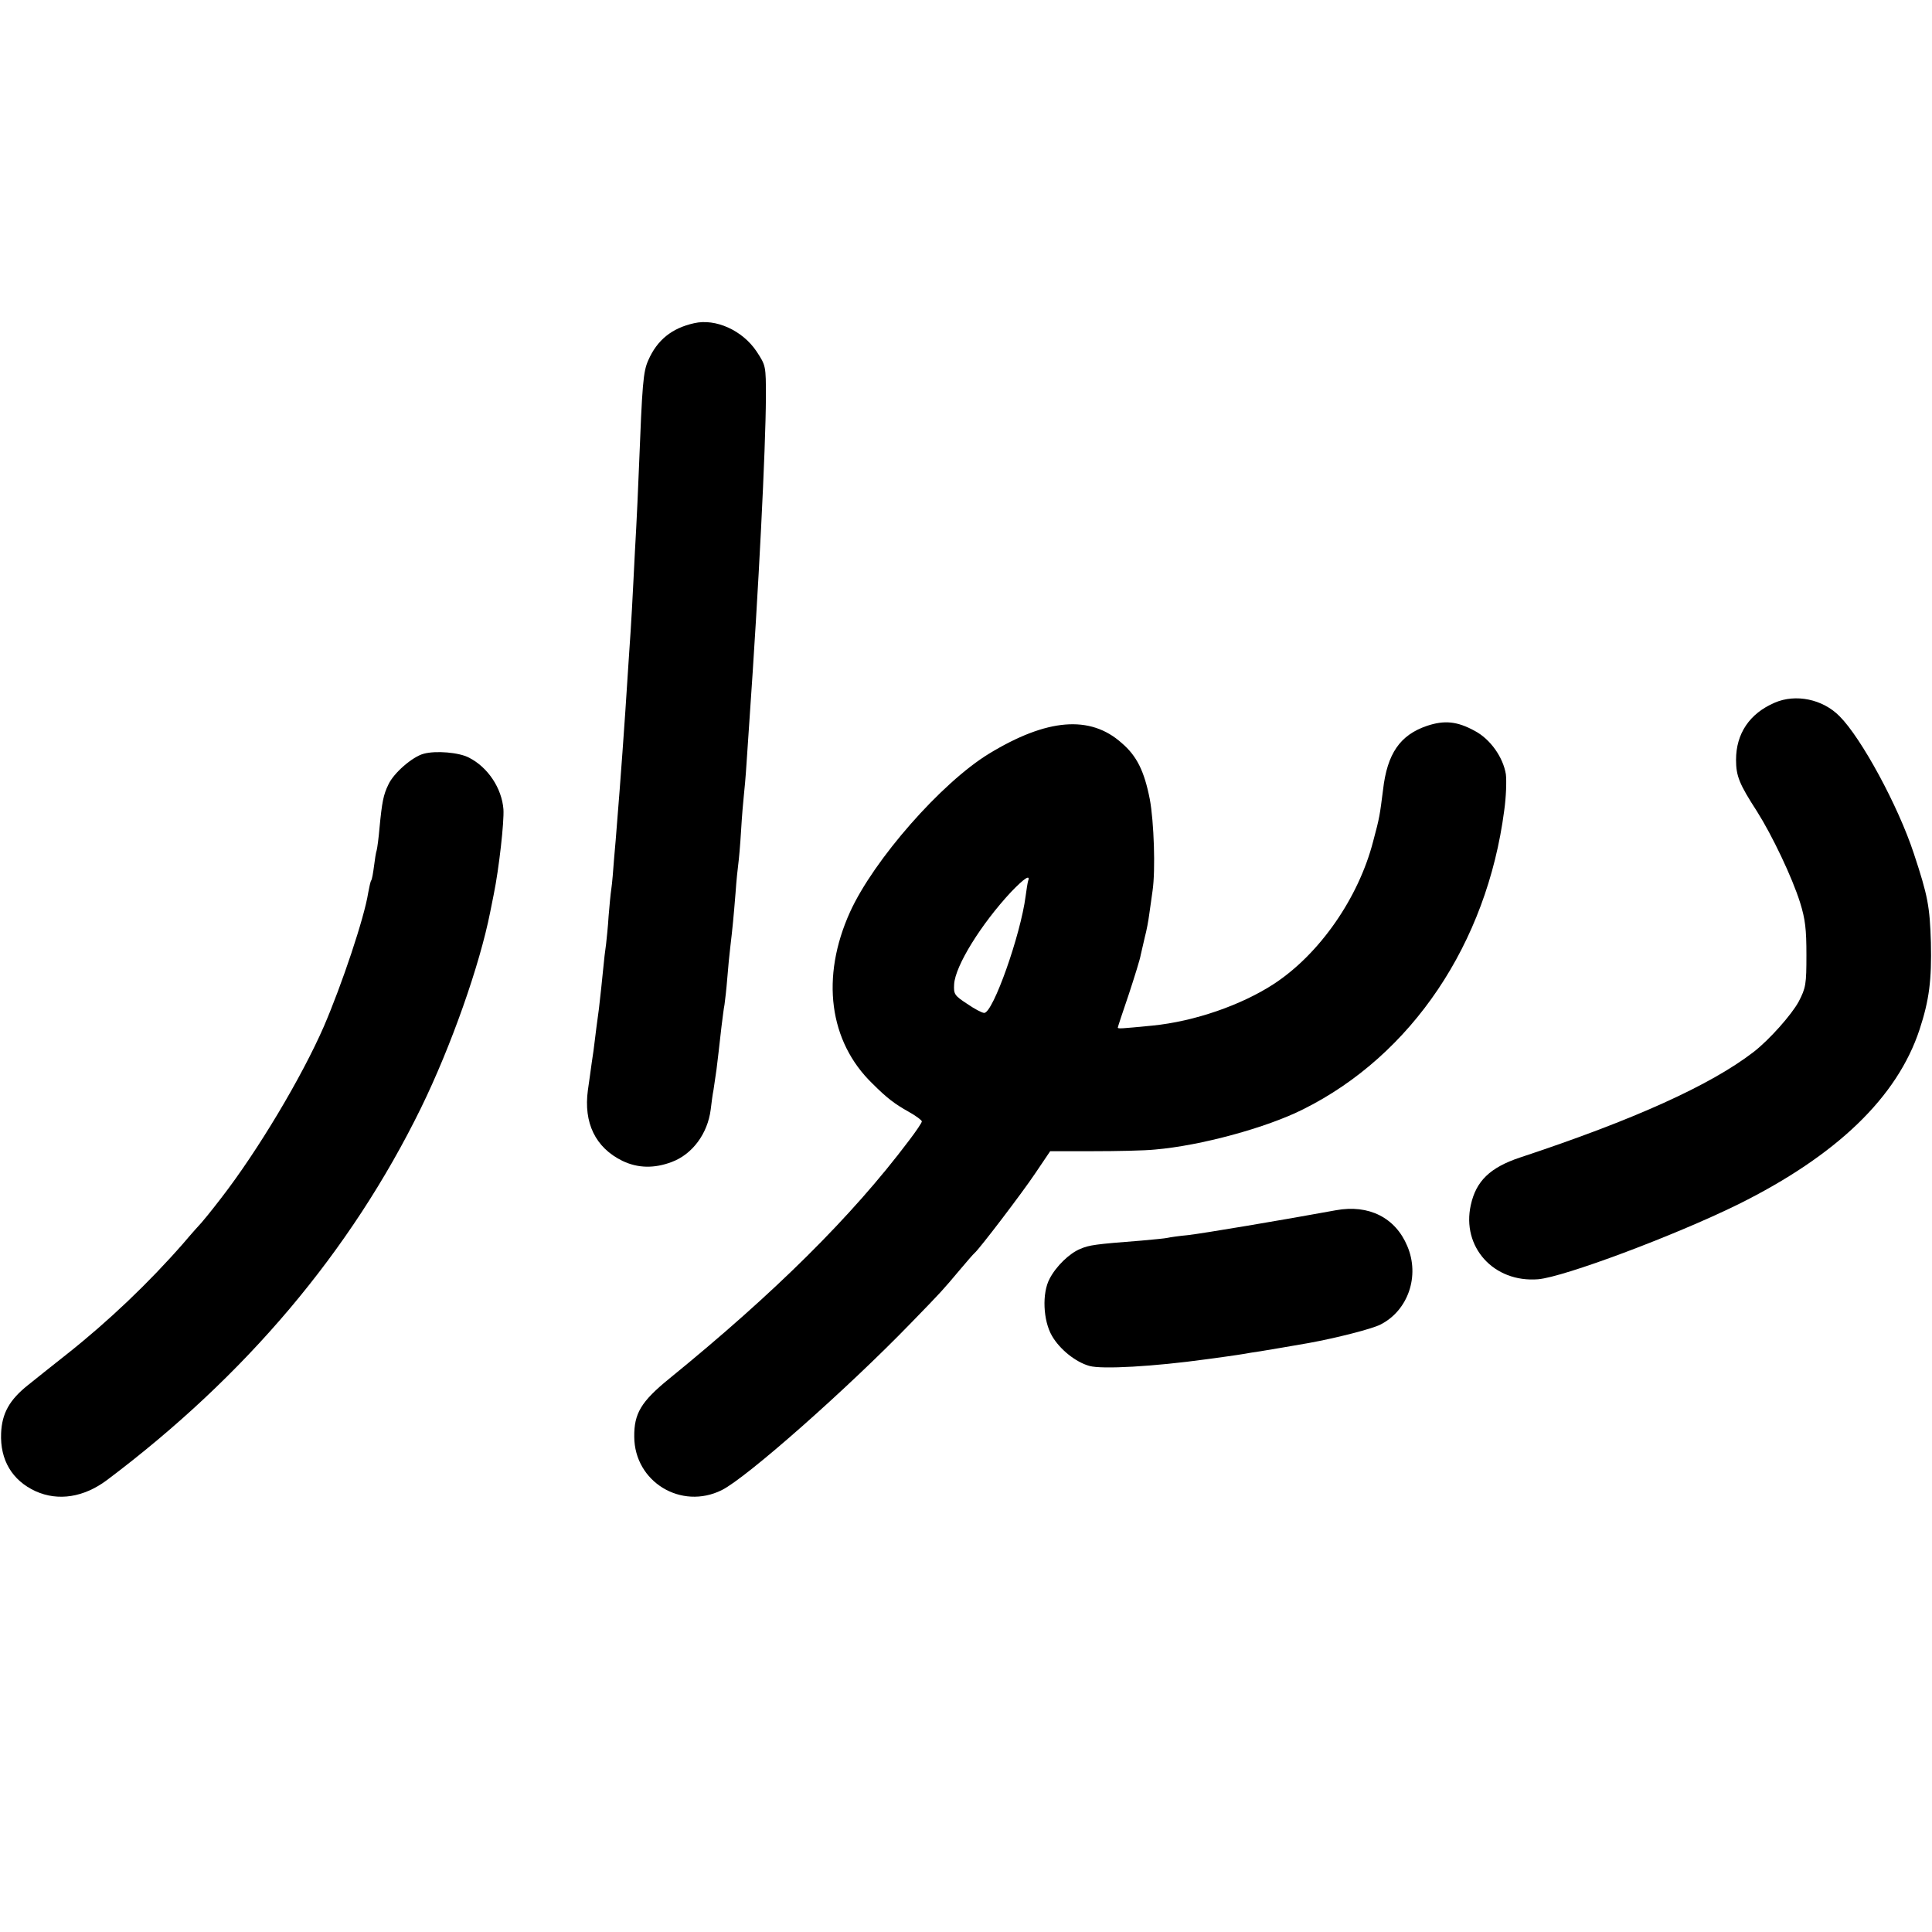 <?xml version="1.0" standalone="no"?>
<!DOCTYPE svg PUBLIC "-//W3C//DTD SVG 20010904//EN"
 "http://www.w3.org/TR/2001/REC-SVG-20010904/DTD/svg10.dtd">
<svg version="1.0" xmlns="http://www.w3.org/2000/svg"
 width="700pt" height="700pt" viewBox="0 0 700 700"
 preserveAspectRatio="xMidYMid meet">
<g transform="translate(0,700) scale(0.1,-0.1)"
fill="#000000" stroke="none">
<path d="M2515 5829 c-81 -18 -134 -61 -166 -134 -19 -42 -22 -86 -34 -390 -3
-82 -8 -181 -10 -220 -2 -38 -7 -124 -10 -190 -3 -66 -8 -147 -10 -180 -2 -33
-7 -100 -10 -150 -11 -177 -28 -410 -40 -555 -2 -25 -6 -79 -10 -120 -3 -41
-7 -91 -10 -110 -3 -19 -7 -64 -10 -100 -2 -36 -7 -81 -9 -100 -3 -19 -8 -62
-11 -95 -3 -33 -10 -96 -15 -140 -6 -44 -13 -96 -15 -115 -2 -19 -7 -55 -11
-80 -3 -25 -10 -70 -14 -100 -16 -118 27 -208 125 -256 56 -27 116 -28 179 -4
75 28 130 103 141 190 3 25 7 56 10 70 2 14 7 48 11 75 6 52 8 63 18 155 4 30
8 66 11 80 2 14 7 57 10 95 3 39 8 90 11 114 8 67 12 109 19 196 3 44 8 91 10
105 2 14 7 68 10 120 3 52 8 109 10 127 2 17 7 71 10 120 3 48 8 115 10 148
34 486 59 986 60 1175 0 115 0 115 -34 167 -51 76 -148 120 -226 102z"/>
<path d="M6430 4454 c-91 -39 -140 -112 -140 -207 0 -59 12 -88 76 -187 55
-87 127 -238 156 -330 19 -61 23 -97 23 -190 0 -106 -2 -119 -28 -169 -26 -48
-107 -139 -164 -183 -156 -120 -432 -245 -846 -382 -108 -36 -159 -85 -178
-172 -34 -152 83 -282 244 -269 93 8 492 157 724 271 357 177 577 388 658 634
35 107 44 178 41 315 -4 131 -11 169 -62 323 -57 173 -190 418 -269 497 -61
62 -159 82 -235 49z"/>
<path d="M5170 4370 c-97 -33 -144 -100 -159 -232 -12 -93 -12 -98 -36 -187
-53 -205 -194 -407 -358 -515 -119 -78 -290 -137 -442 -152 -114 -11 -125 -12
-125 -7 0 2 18 57 40 121 21 64 41 128 43 142 3 14 10 43 15 65 6 22 13 59 16
83 3 23 9 61 12 85 11 75 5 250 -10 331 -20 102 -47 157 -102 204 -114 102
-271 89 -481 -39 -172 -105 -417 -384 -503 -573 -107 -236 -77 -470 82 -623
52 -52 80 -73 130 -101 27 -15 48 -31 48 -35 0 -5 -21 -36 -47 -70 -207 -275
-487 -552 -868 -862 -102 -83 -128 -126 -127 -211 1 -163 170 -266 317 -193
89 44 455 367 688 608 110 113 114 118 172 187 27 32 52 61 56 64 17 14 174
220 220 289 l54 80 155 0 c85 0 187 2 225 6 165 14 404 79 537 146 393 196
665 600 728 1082 7 49 9 108 6 132 -10 61 -56 127 -113 157 -64 35 -110 39
-173 18z m-1445 -562 c-2 -7 -6 -32 -9 -55 -18 -140 -118 -423 -150 -423 -8 0
-36 15 -62 33 -46 30 -49 35 -47 71 4 67 98 218 206 334 49 51 71 65 62 40z"/>
<path d="M1535 4269 c-41 -11 -109 -70 -128 -112 -18 -37 -23 -63 -32 -157 -3
-36 -8 -72 -10 -80 -3 -8 -7 -35 -10 -59 -3 -23 -7 -47 -10 -51 -3 -4 -7 -24
-11 -45 -14 -90 -95 -332 -161 -485 -80 -183 -238 -448 -371 -620 -36 -47 -69
-87 -72 -90 -3 -3 -33 -36 -66 -75 -125 -143 -270 -281 -420 -400 -55 -43
-118 -94 -142 -113 -68 -54 -95 -103 -98 -175 -4 -97 40 -171 125 -210 82 -37
175 -22 258 40 503 378 883 828 1138 1348 110 225 213 518 251 710 1 6 7 35
13 65 19 93 38 263 35 308 -6 76 -56 152 -125 187 -36 19 -120 26 -164 14z"/>
<path d="M4840 2615 c-196 -36 -483 -84 -535 -90 -33 -3 -67 -8 -75 -10 -8 -2
-51 -6 -95 -10 -168 -13 -188 -16 -221 -30 -39 -16 -87 -62 -111 -108 -28 -52
-24 -152 9 -208 28 -48 85 -94 135 -108 45 -13 235 -2 423 24 14 2 47 6 73 10
27 4 57 8 67 10 9 2 35 6 56 9 36 6 120 20 176 30 99 18 229 51 260 67 100 51
143 176 97 284 -43 103 -139 152 -259 130z"/>
</g>
</svg>
